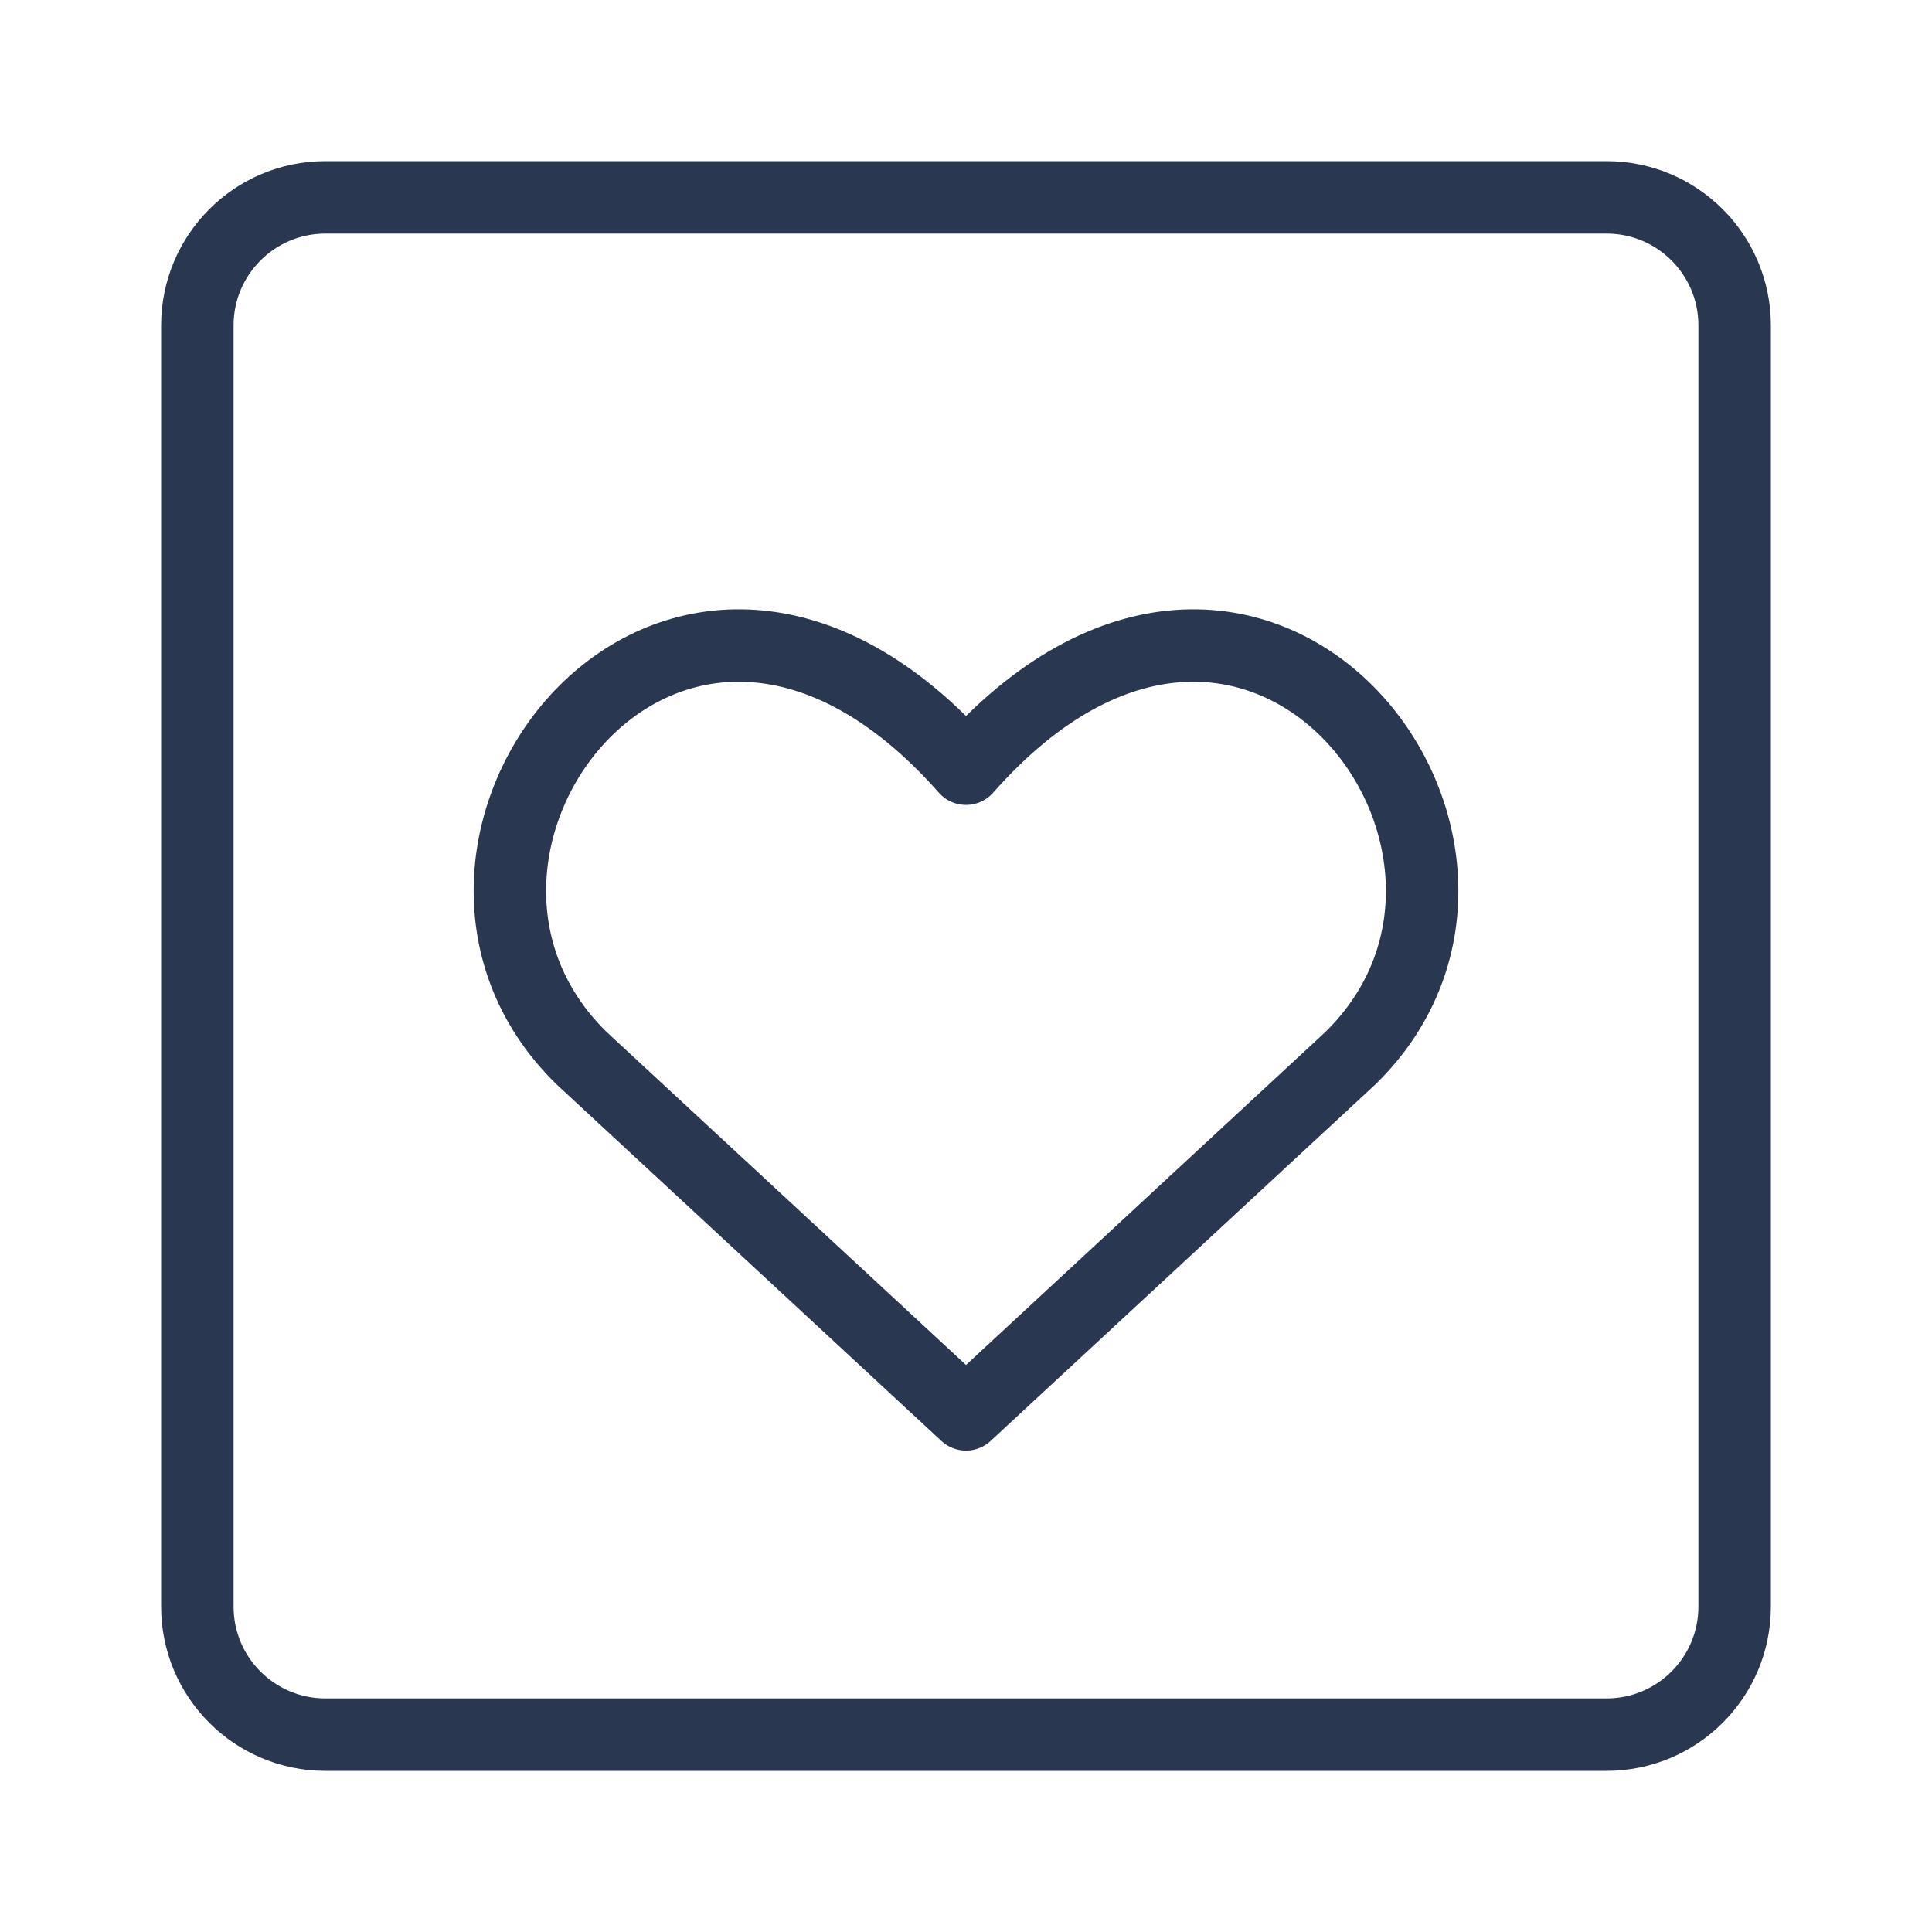 <?xml version="1.0" encoding="UTF-8"?>
<svg xmlns="http://www.w3.org/2000/svg" width="40" height="40" viewBox="0 0 40 40" fill="none">
  <path d="M33.262 4.086H6.738C5.273 4.086 4.086 5.273 4.086 6.738V33.262C4.086 34.727 5.273 35.914 6.738 35.914H33.262C34.727 35.914 35.914 34.727 35.914 33.262V6.738C35.914 5.273 34.727 4.086 33.262 4.086Z" stroke="#293751" stroke-width="1.5" stroke-linecap="round" stroke-linejoin="round"></path>
  <path d="M20 29.283L12.043 21.91C7.587 17.56 14.006 9.125 20 15.915C25.995 9.125 32.413 17.56 27.957 21.91L20 29.283Z" stroke="#293751" stroke-width="1.5" stroke-linecap="round" stroke-linejoin="round"></path>
</svg>
